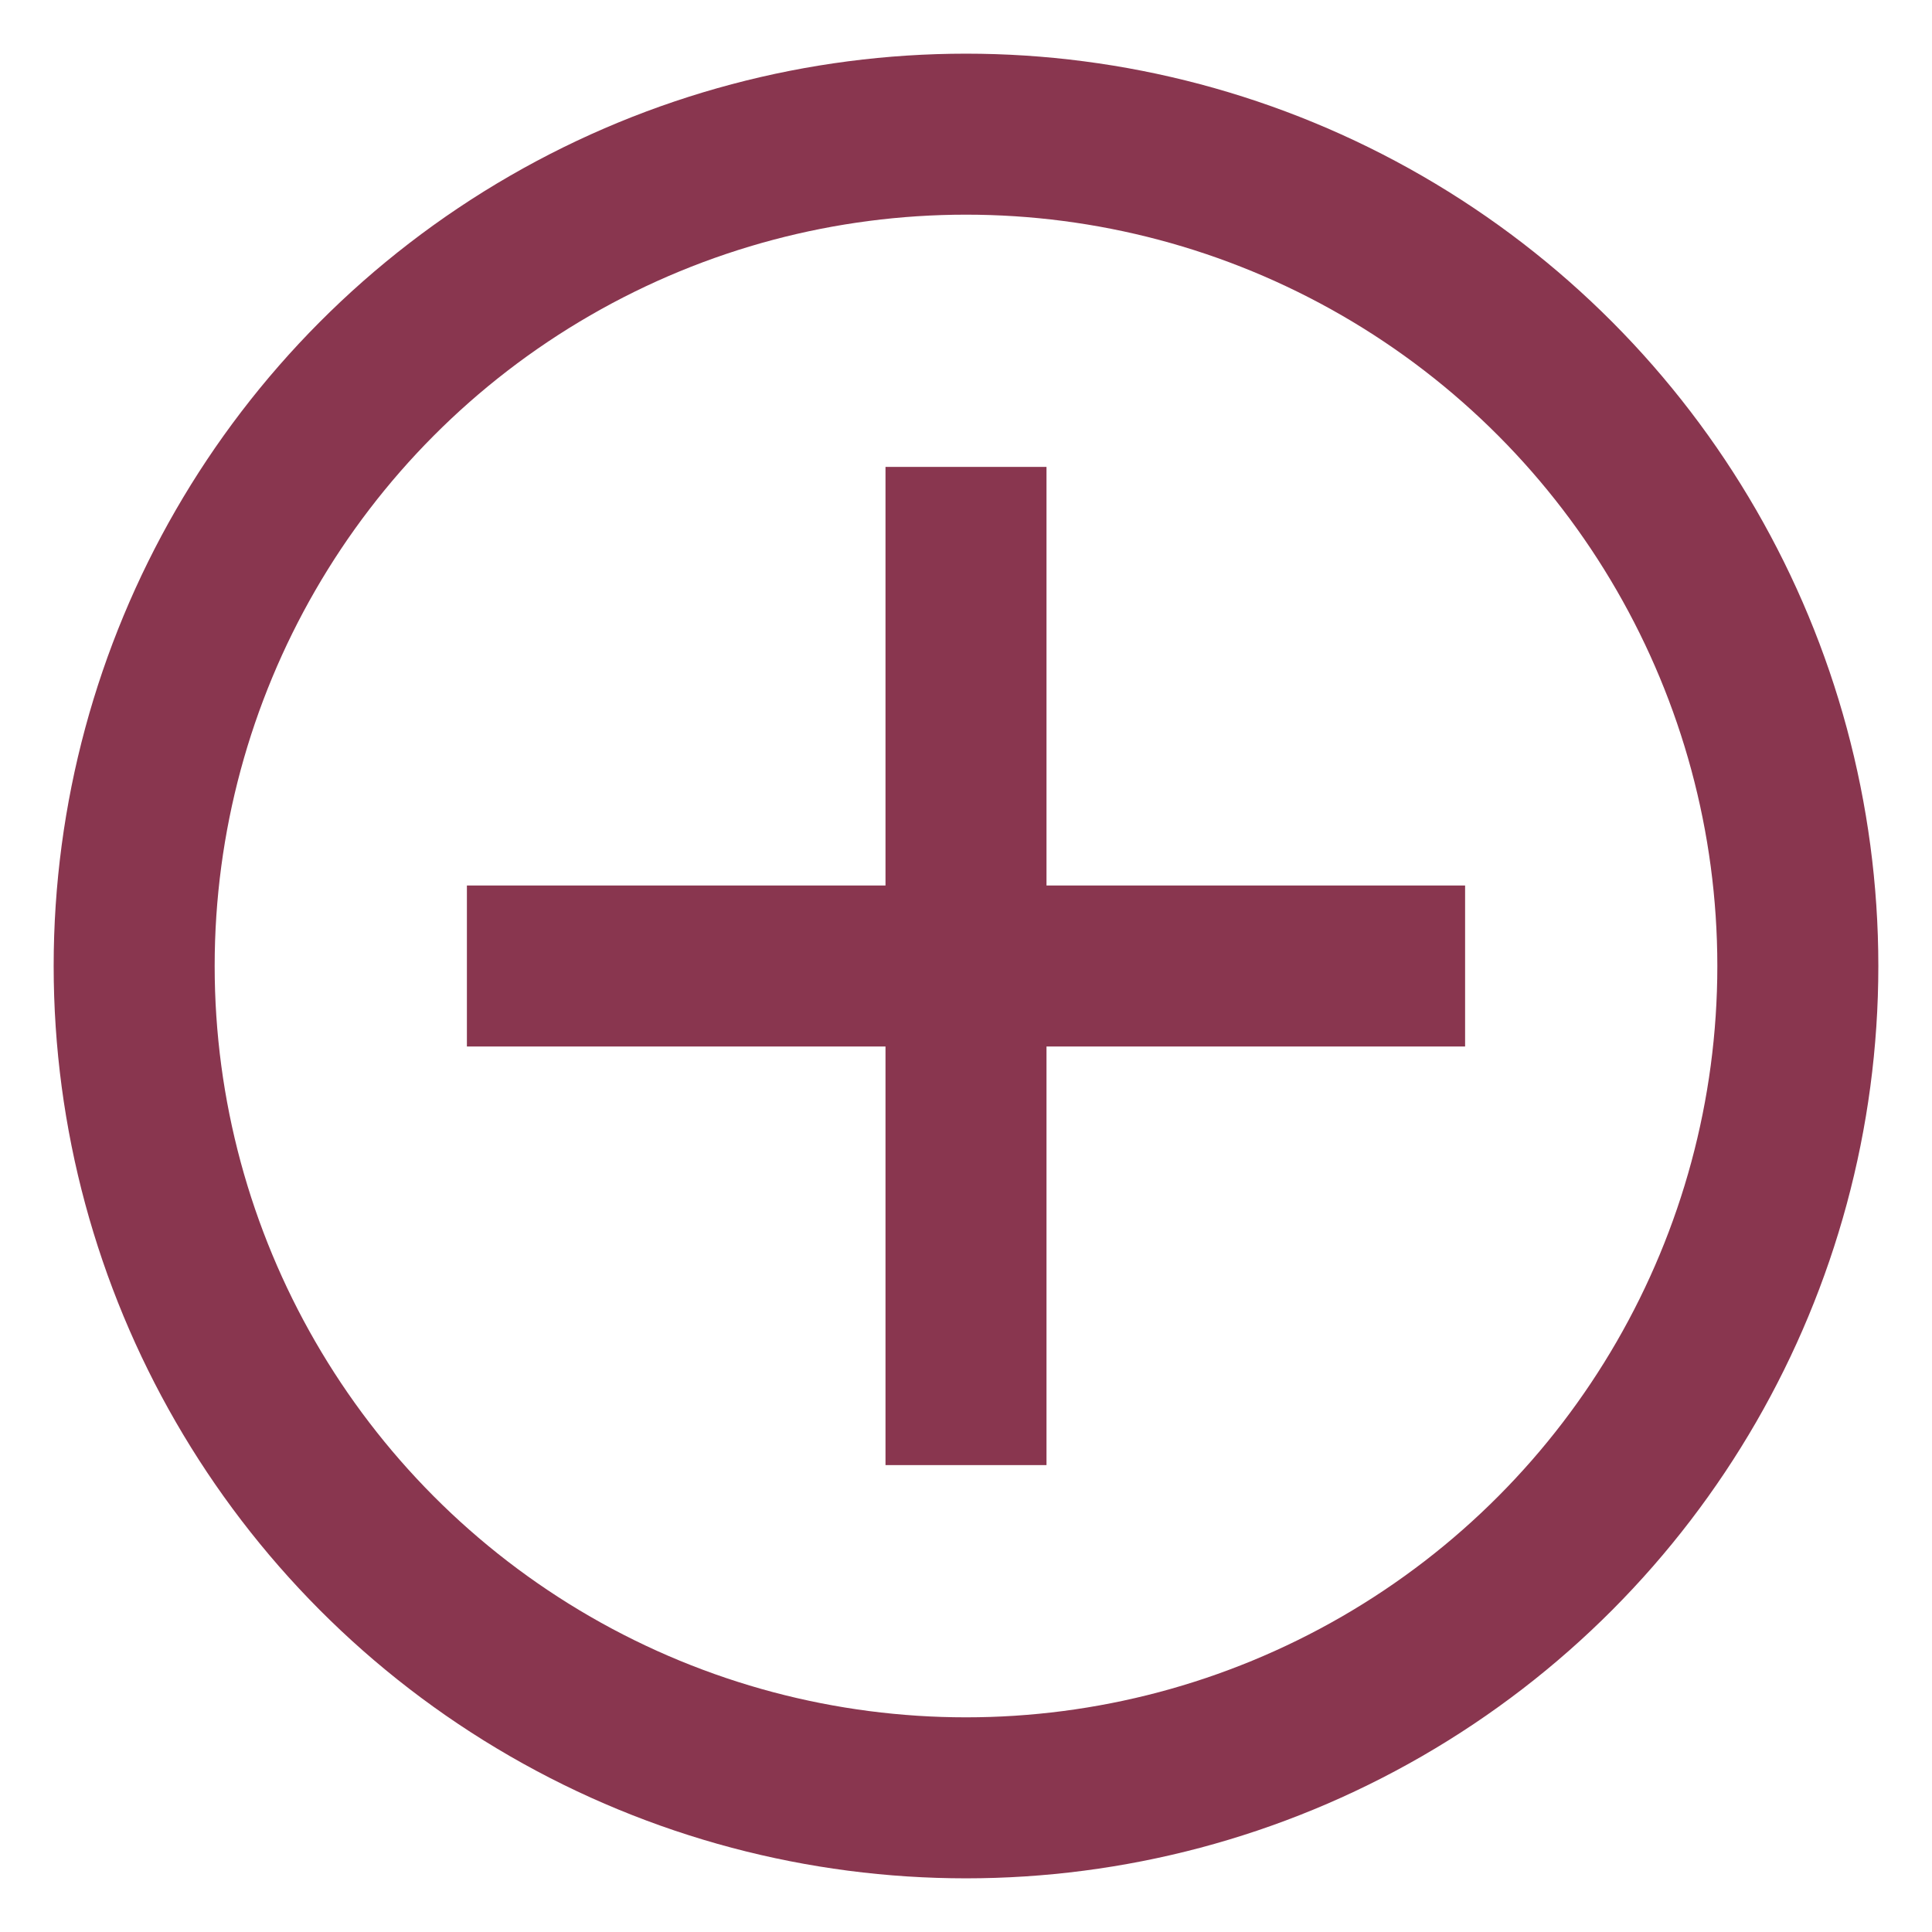 <?xml version="1.0" encoding="utf-8"?>
<!-- Generator: Adobe Illustrator 16.0.0, SVG Export Plug-In . SVG Version: 6.00 Build 0)  -->
<!DOCTYPE svg PUBLIC "-//W3C//DTD SVG 1.1//EN" "http://www.w3.org/Graphics/SVG/1.1/DTD/svg11.dtd">
<svg version="1.1" id="Capa_1" xmlns="http://www.w3.org/2000/svg" xmlns:xlink="http://www.w3.org/1999/xlink" x="0px" y="0px"
	 width="36px" height="36px" viewBox="0 0 36 36" enable-background="new 0 0 36 36" xml:space="preserve">
<g>
	<circle fill="none" stroke="#89364F" stroke-width="3" stroke-miterlimit="10" cx="18" cy="18" r="15.5"/>
	<line fill="none" stroke="#89364F" stroke-width="3" stroke-miterlimit="10" x1="18" y1="8.7" x2="18" y2="27.3"/>
	<line fill="none" stroke="#89364F" stroke-width="3" stroke-miterlimit="10" x1="27.3" y1="18" x2="8.7" y2="18"/>
</g>
</svg>
